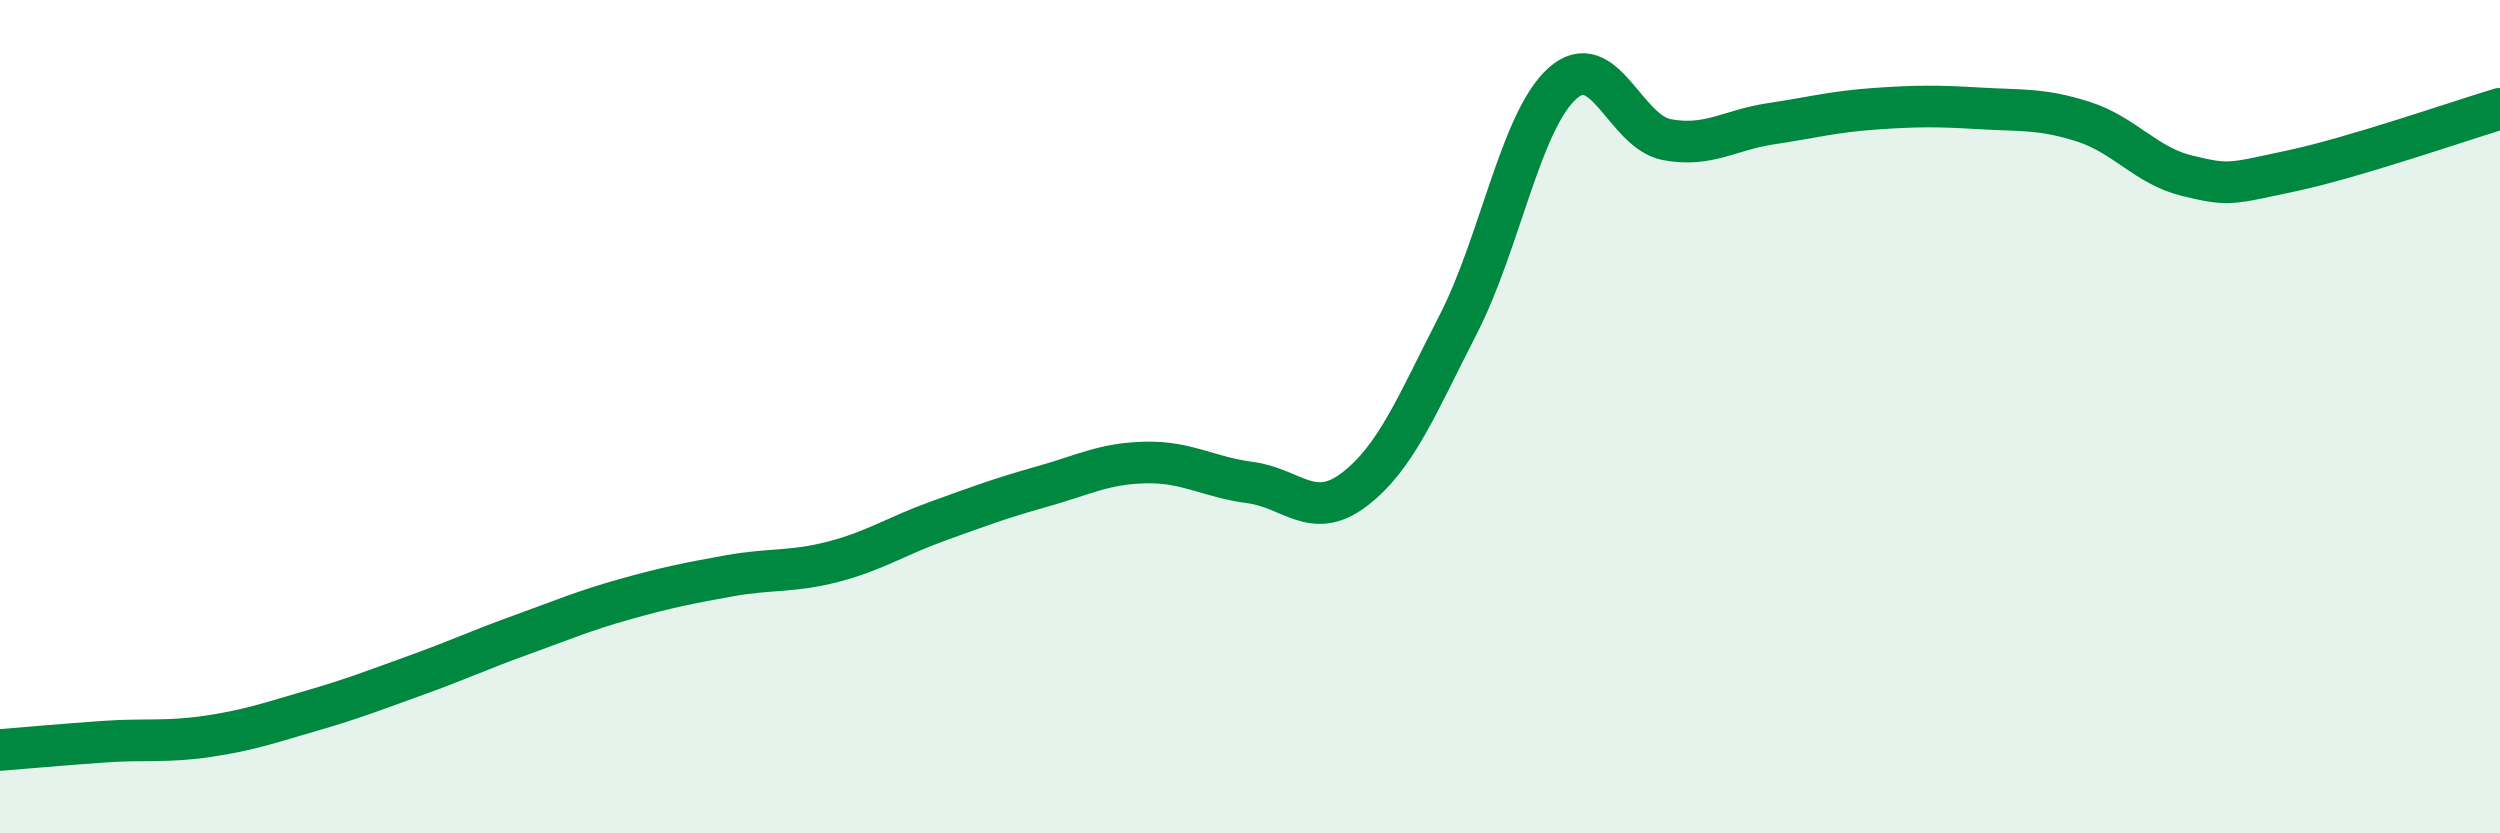
    <svg width="60" height="20" viewBox="0 0 60 20" xmlns="http://www.w3.org/2000/svg">
      <path
        d="M 0,18 C 0.5,17.96 1.5,17.87 2.5,17.8 C 3.5,17.73 4,17.82 5,17.67 C 6,17.52 6.5,17.34 7.5,17.05 C 8.5,16.76 9,16.56 10,16.2 C 11,15.84 11.5,15.6 12.5,15.24 C 13.5,14.88 14,14.66 15,14.38 C 16,14.1 16.5,14 17.5,13.82 C 18.5,13.64 19,13.74 20,13.48 C 21,13.22 21.5,12.87 22.5,12.51 C 23.5,12.15 24,11.96 25,11.68 C 26,11.4 26.5,11.12 27.5,11.1 C 28.5,11.08 29,11.45 30,11.58 C 31,11.71 31.5,12.51 32.5,11.75 C 33.5,10.99 34,9.73 35,7.78 C 36,5.83 36.5,2.89 37.5,2 C 38.5,1.11 39,3.16 40,3.35 C 41,3.54 41.5,3.12 42.5,2.97 C 43.5,2.82 44,2.68 45,2.61 C 46,2.54 46.5,2.54 47.5,2.6 C 48.5,2.66 49,2.6 50,2.92 C 51,3.24 51.5,3.98 52.5,4.22 C 53.5,4.46 53.5,4.42 55,4.1 C 56.5,3.78 59,2.91 60,2.61L60 20L0 20Z"
        fill="#008740"
        opacity="0.1"
        stroke-linecap="round"
        stroke-linejoin="round"
      />
      <path
        d="M 0,18 C 0.5,17.96 1.5,17.87 2.5,17.8 C 3.5,17.73 4,17.82 5,17.67 C 6,17.52 6.5,17.34 7.5,17.05 C 8.5,16.76 9,16.56 10,16.2 C 11,15.84 11.5,15.6 12.5,15.24 C 13.5,14.88 14,14.66 15,14.38 C 16,14.1 16.5,14 17.5,13.82 C 18.5,13.64 19,13.74 20,13.48 C 21,13.22 21.5,12.87 22.5,12.51 C 23.5,12.15 24,11.96 25,11.68 C 26,11.4 26.5,11.12 27.5,11.1 C 28.5,11.08 29,11.45 30,11.58 C 31,11.71 31.5,12.51 32.5,11.75 C 33.5,10.99 34,9.73 35,7.78 C 36,5.83 36.5,2.89 37.5,2 C 38.5,1.11 39,3.16 40,3.35 C 41,3.54 41.5,3.12 42.5,2.97 C 43.5,2.82 44,2.68 45,2.61 C 46,2.54 46.5,2.54 47.5,2.6 C 48.5,2.66 49,2.6 50,2.92 C 51,3.24 51.5,3.98 52.5,4.22 C 53.5,4.46 53.5,4.42 55,4.1 C 56.5,3.78 59,2.91 60,2.61"
        stroke="#008740"
        stroke-width="1"
        fill="none"
        stroke-linecap="round"
        stroke-linejoin="round"
      />
    </svg>
  